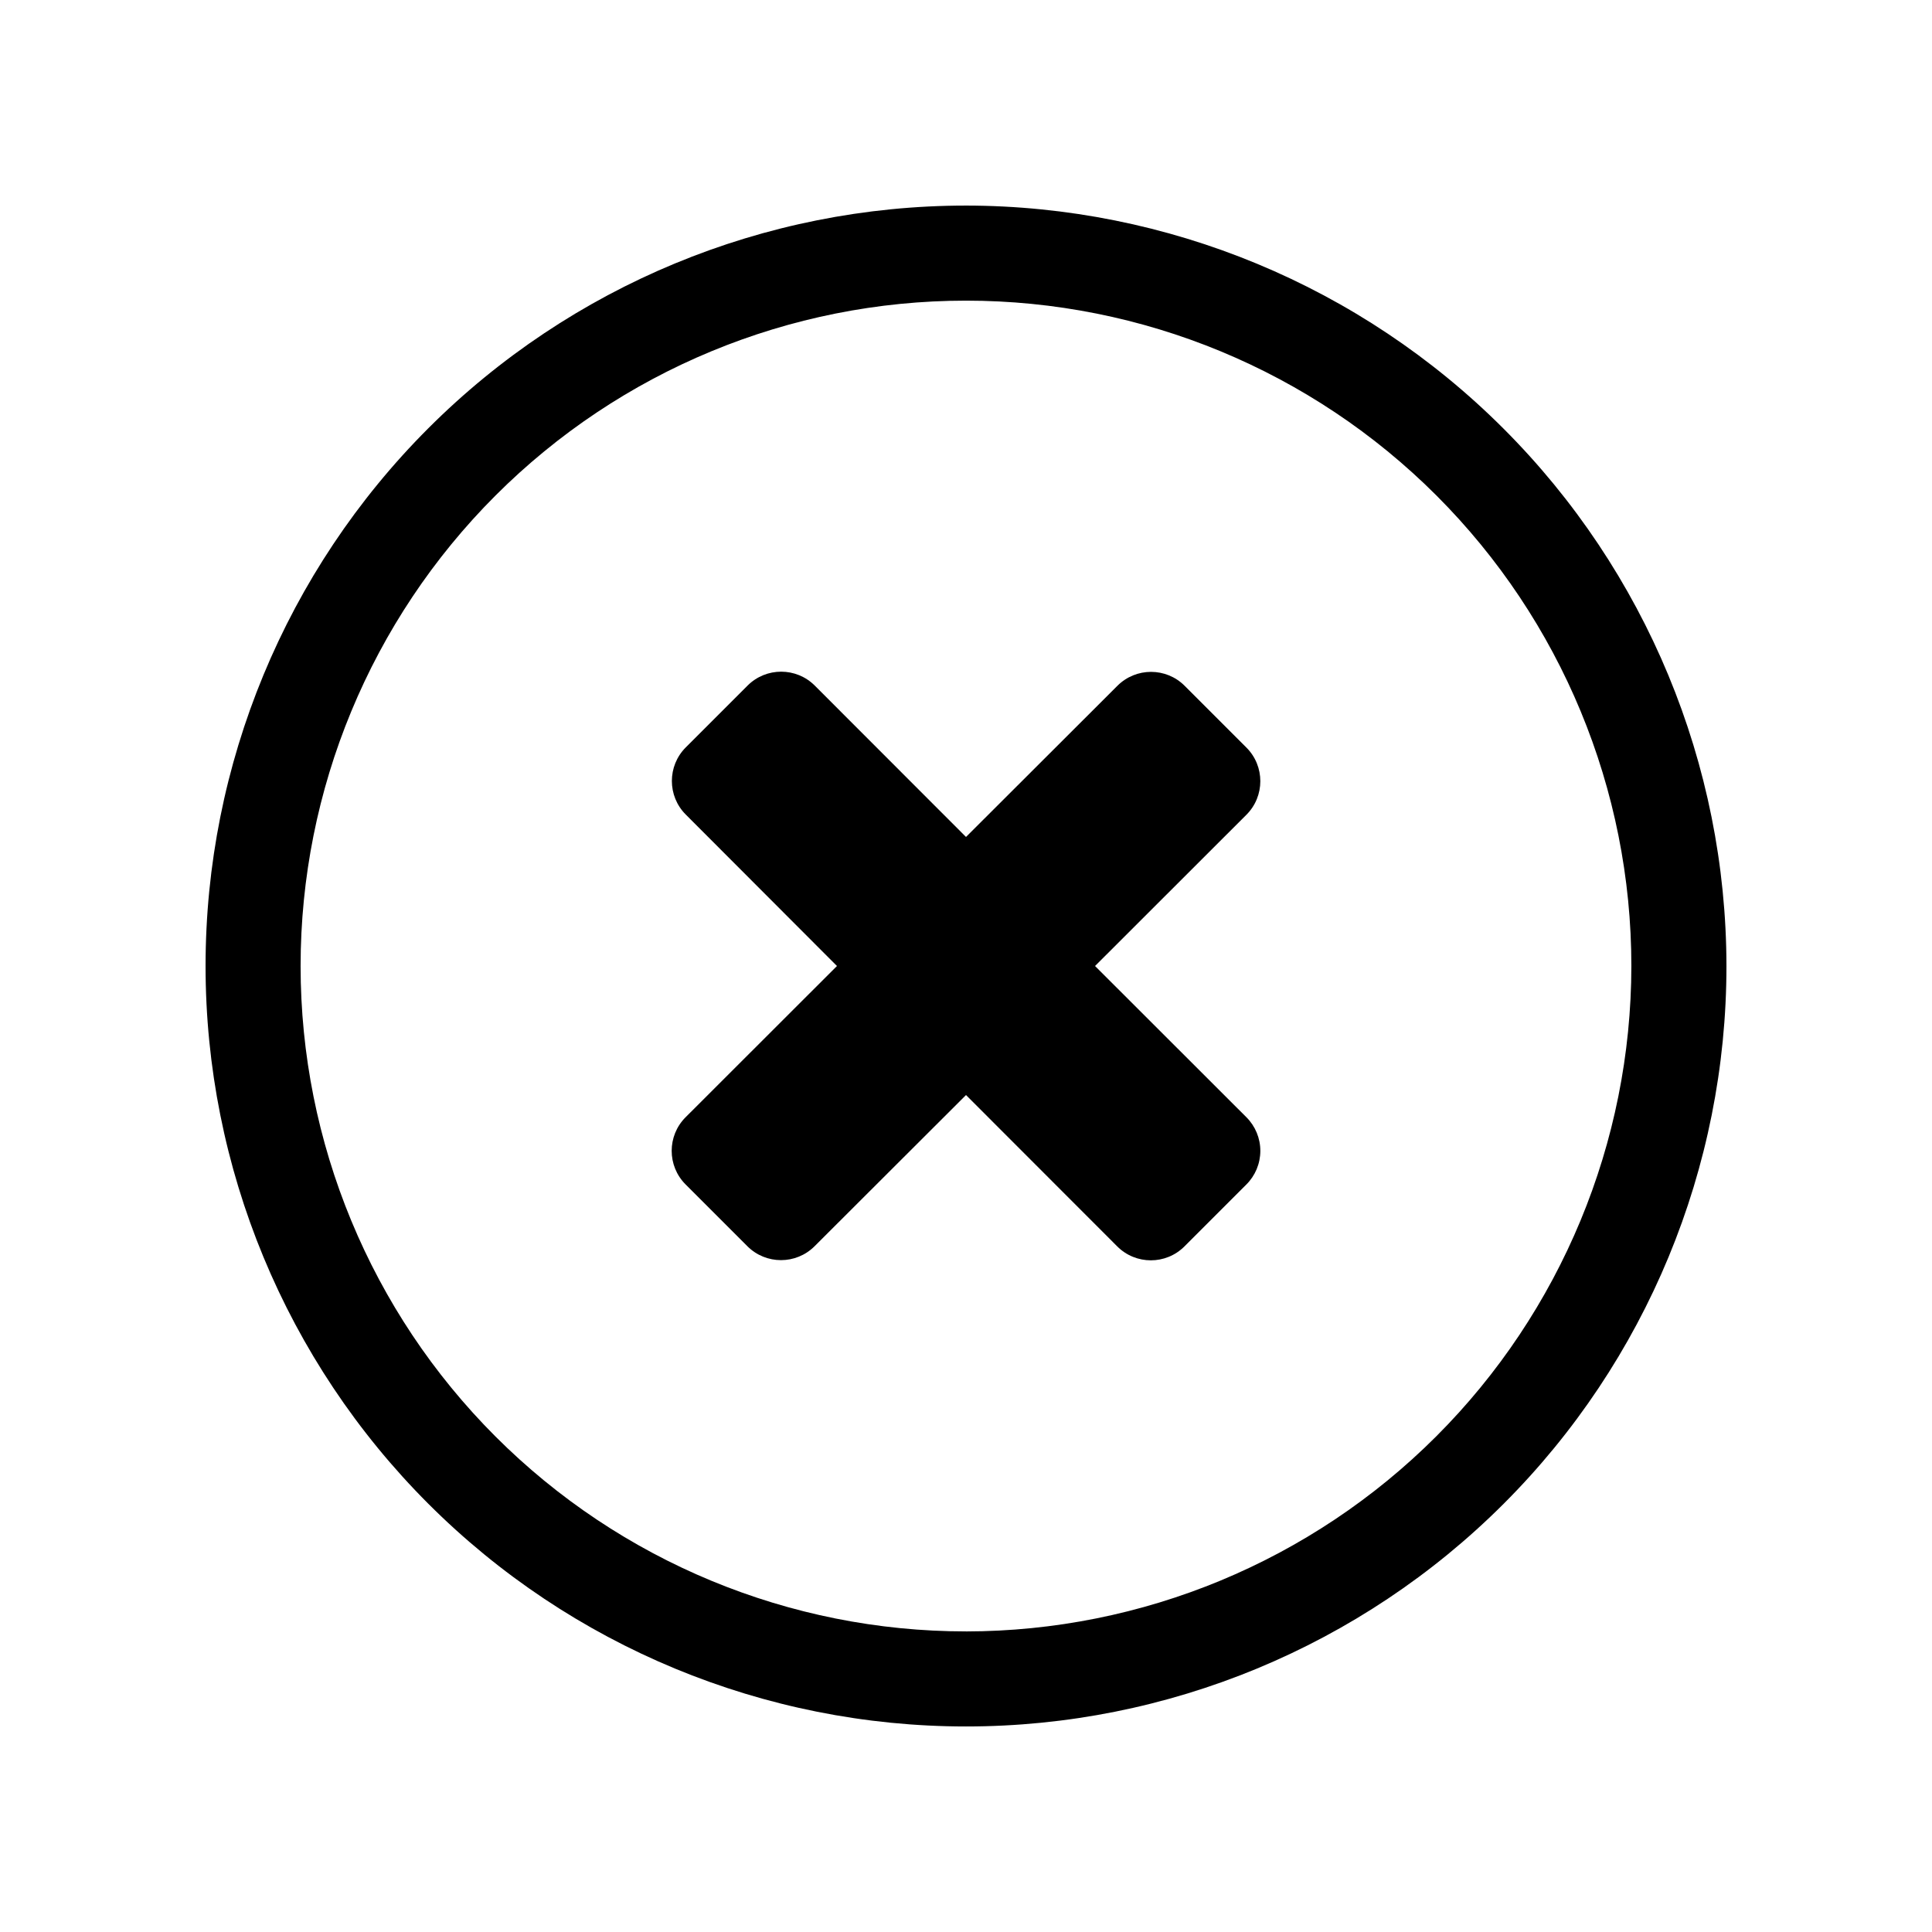 <?xml version="1.0" encoding="UTF-8"?>
<!-- Uploaded to: SVG Repo, www.svgrepo.com, Generator: SVG Repo Mixer Tools -->
<svg fill="#000000" width="800px" height="800px" version="1.1" viewBox="144 144 512 512" xmlns="http://www.w3.org/2000/svg">
 <g>
  <path d="m400 198.48c-53.449 0-104.71 21.23-142.5 59.023s-59.023 89.051-59.023 142.5c0 53.445 21.23 104.7 59.023 142.5 37.793 37.793 89.051 59.027 142.5 59.027 53.445 0 104.7-21.234 142.5-59.027 37.793-37.793 59.027-89.051 59.027-142.5-0.062-53.43-21.316-104.65-59.098-142.43-37.777-37.781-89-59.031-142.43-59.094zm0 377.86c-46.77 0-91.617-18.578-124.69-51.648-33.07-33.066-51.648-77.918-51.648-124.68 0-46.77 18.578-91.617 51.648-124.69s77.918-51.648 124.69-51.648c46.766 0 91.617 18.578 124.68 51.648 33.07 33.07 51.648 77.918 51.648 124.69-0.051 46.75-18.645 91.57-51.703 124.63s-77.879 51.652-124.63 51.703z"/>
  <path d="m474.31 440.08-40.113-40.078 40.113-40.078c4.918-4.918 4.918-12.895 0-17.812l-16.375-16.375 0.004 0.004c-4.918-4.918-12.891-4.918-17.812 0l-40.125 40.062-40.078-40.113c-4.918-4.918-12.895-4.918-17.812 0l-16.375 16.375 0.004-0.004c-4.918 4.922-4.918 12.895 0 17.812l40.062 40.129-40.113 40.078c-4.918 4.918-4.918 12.891 0 17.809l16.375 16.375h-0.004c4.922 4.914 12.895 4.914 17.812 0l40.129-40.066 40.078 40.113c4.918 4.918 12.891 4.918 17.809 0l16.375-16.375v0.004c2.383-2.359 3.727-5.566 3.738-8.922 0.008-3.352-1.32-6.57-3.691-8.938z"/>
 </g>
</svg>